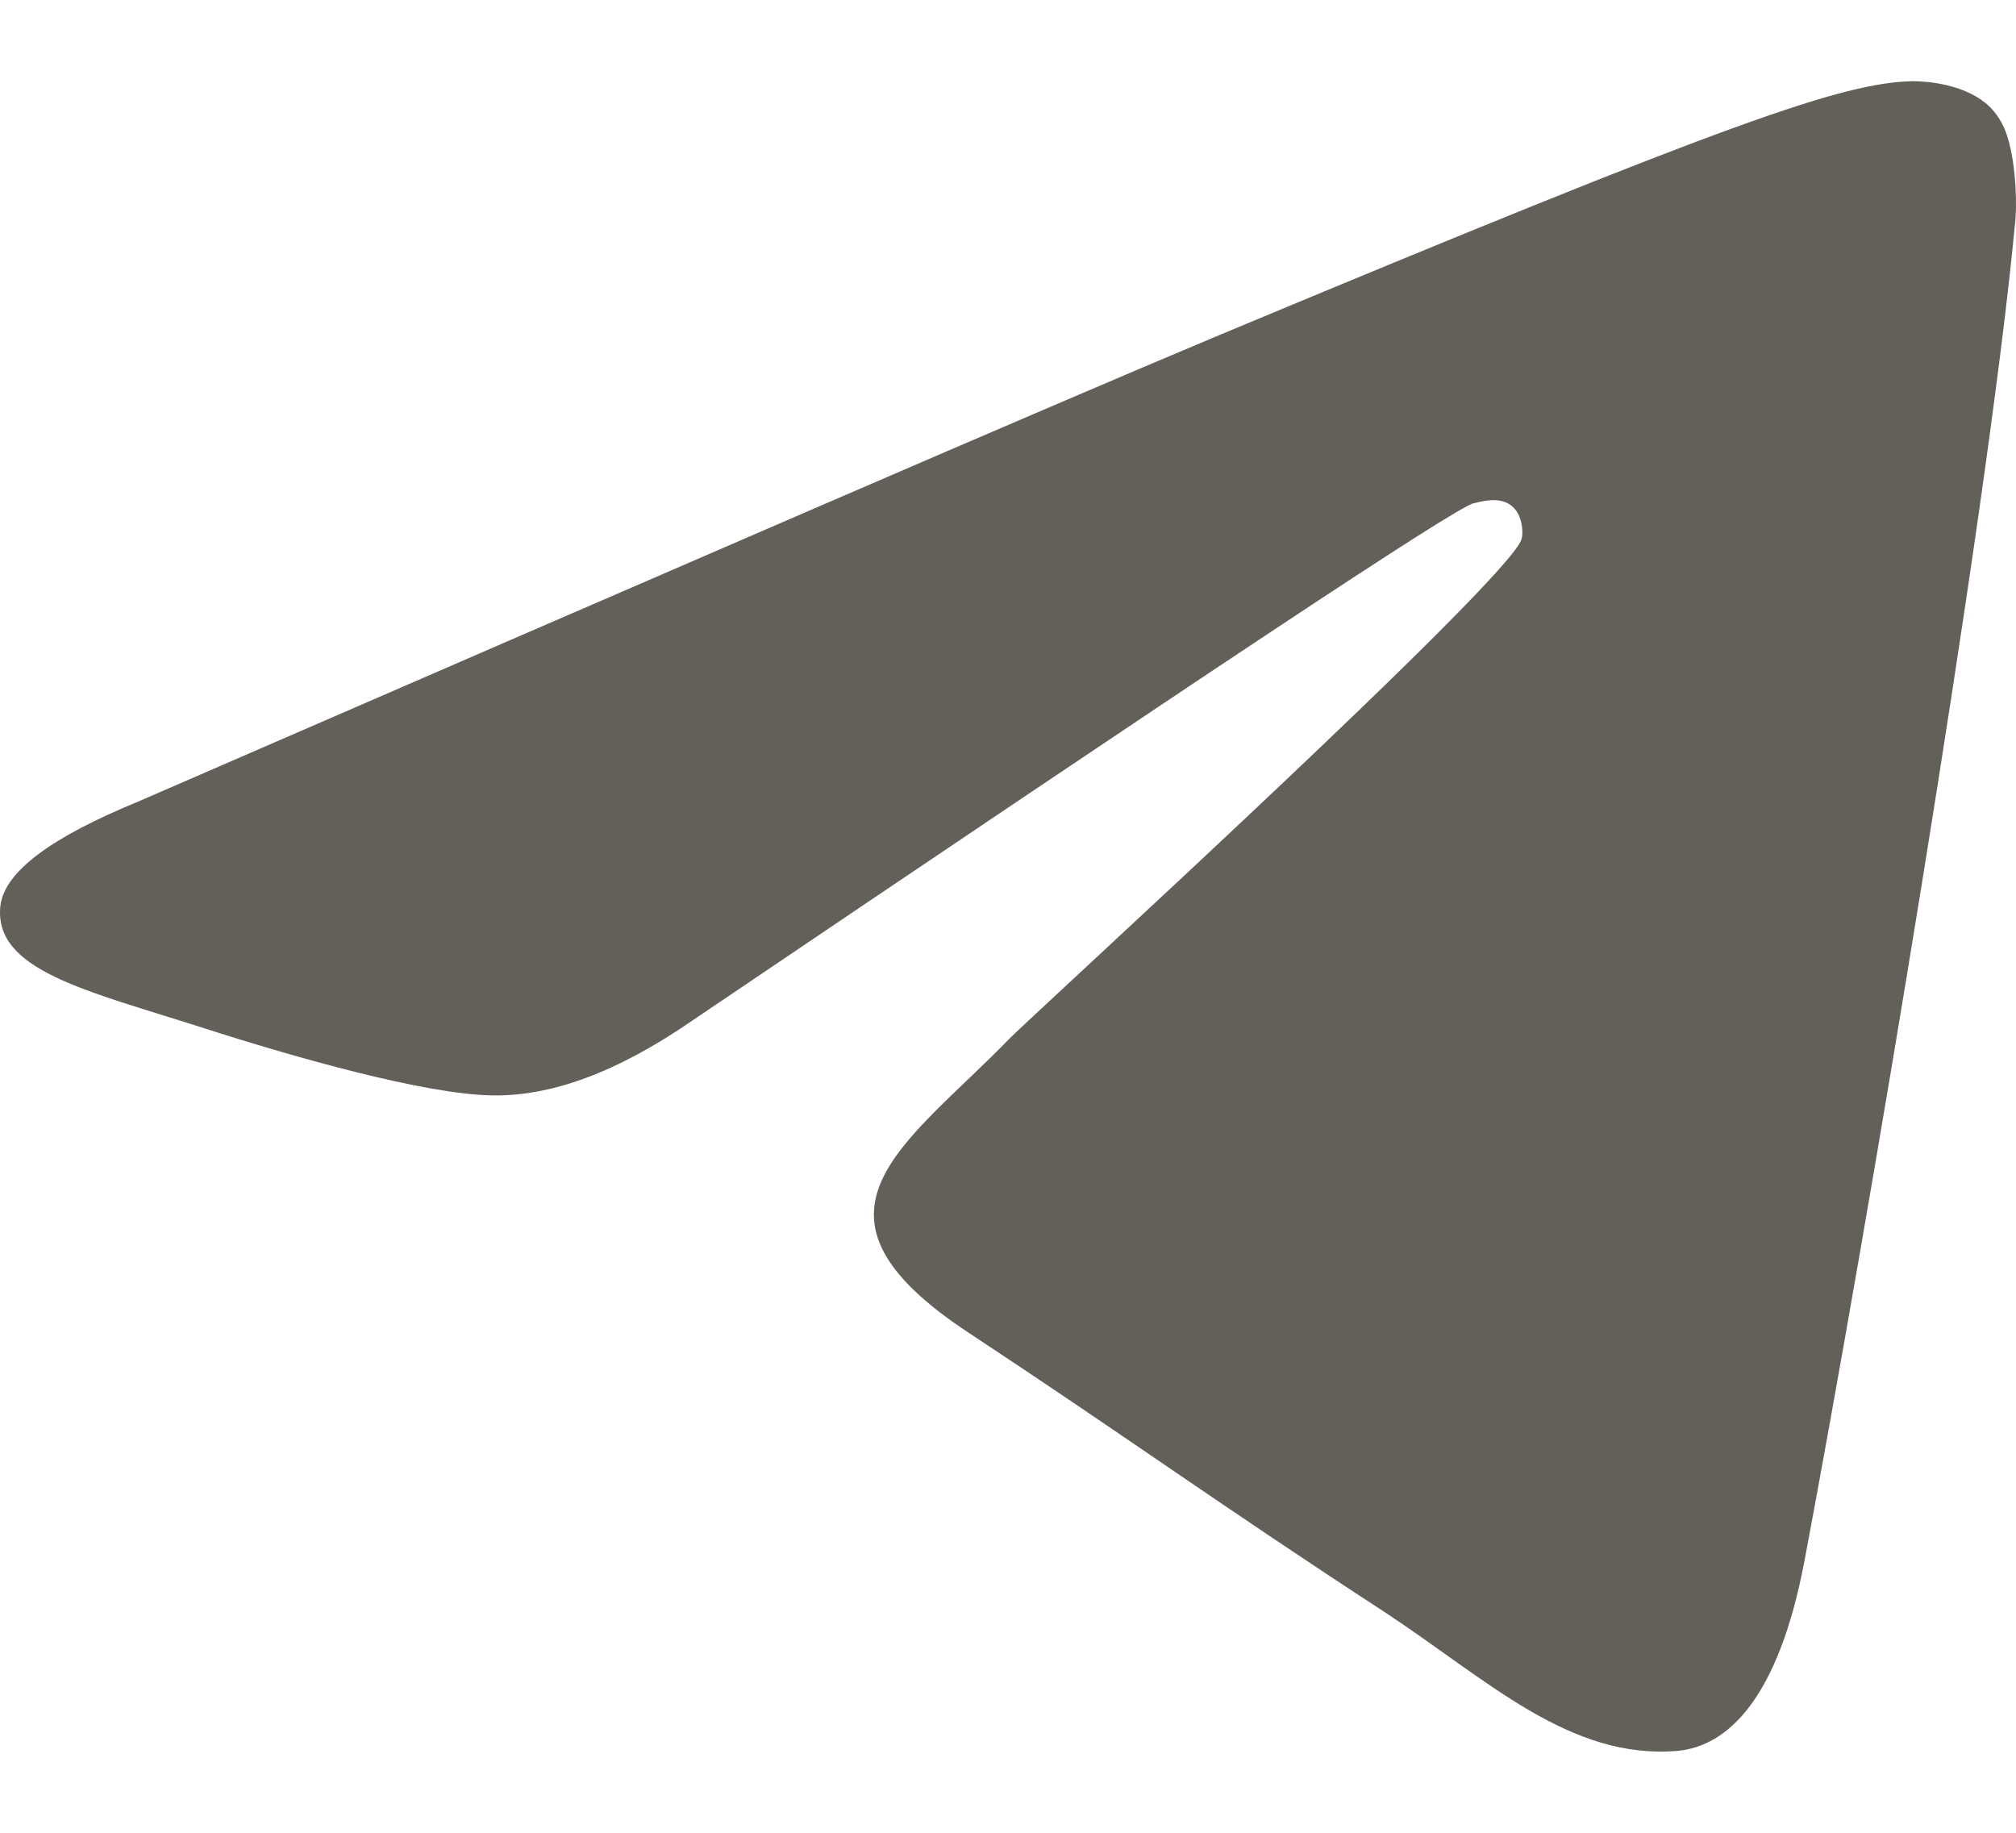 <svg width="22" height="20" viewBox="0 0 22 20" fill="none" xmlns="http://www.w3.org/2000/svg">
<path fill-rule="evenodd" clip-rule="evenodd" d="M1.506 8.748C7.411 6.184 11.341 4.48 13.315 3.653C18.933 1.308 20.113 0.903 20.873 0.886C21.041 0.886 21.413 0.92 21.666 1.123C21.868 1.291 21.919 1.511 21.952 1.679C21.986 1.848 22.02 2.202 21.986 2.472C21.682 5.677 20.366 13.454 19.692 17.031C19.405 18.549 18.848 19.055 18.308 19.106C17.128 19.207 16.233 18.33 15.103 17.587C13.315 16.423 12.32 15.698 10.582 14.551C8.575 13.235 9.874 12.51 11.021 11.329C11.324 11.025 16.503 6.302 16.605 5.88C16.622 5.829 16.622 5.627 16.503 5.526C16.385 5.424 16.217 5.458 16.082 5.492C15.896 5.526 13.062 7.415 7.546 11.143C6.736 11.7 6.011 11.97 5.353 11.953C4.627 11.936 3.244 11.548 2.198 11.211C0.933 10.806 -0.079 10.586 0.005 9.878C0.056 9.507 0.562 9.136 1.506 8.748Z" fill="#63605A"/>
</svg>
